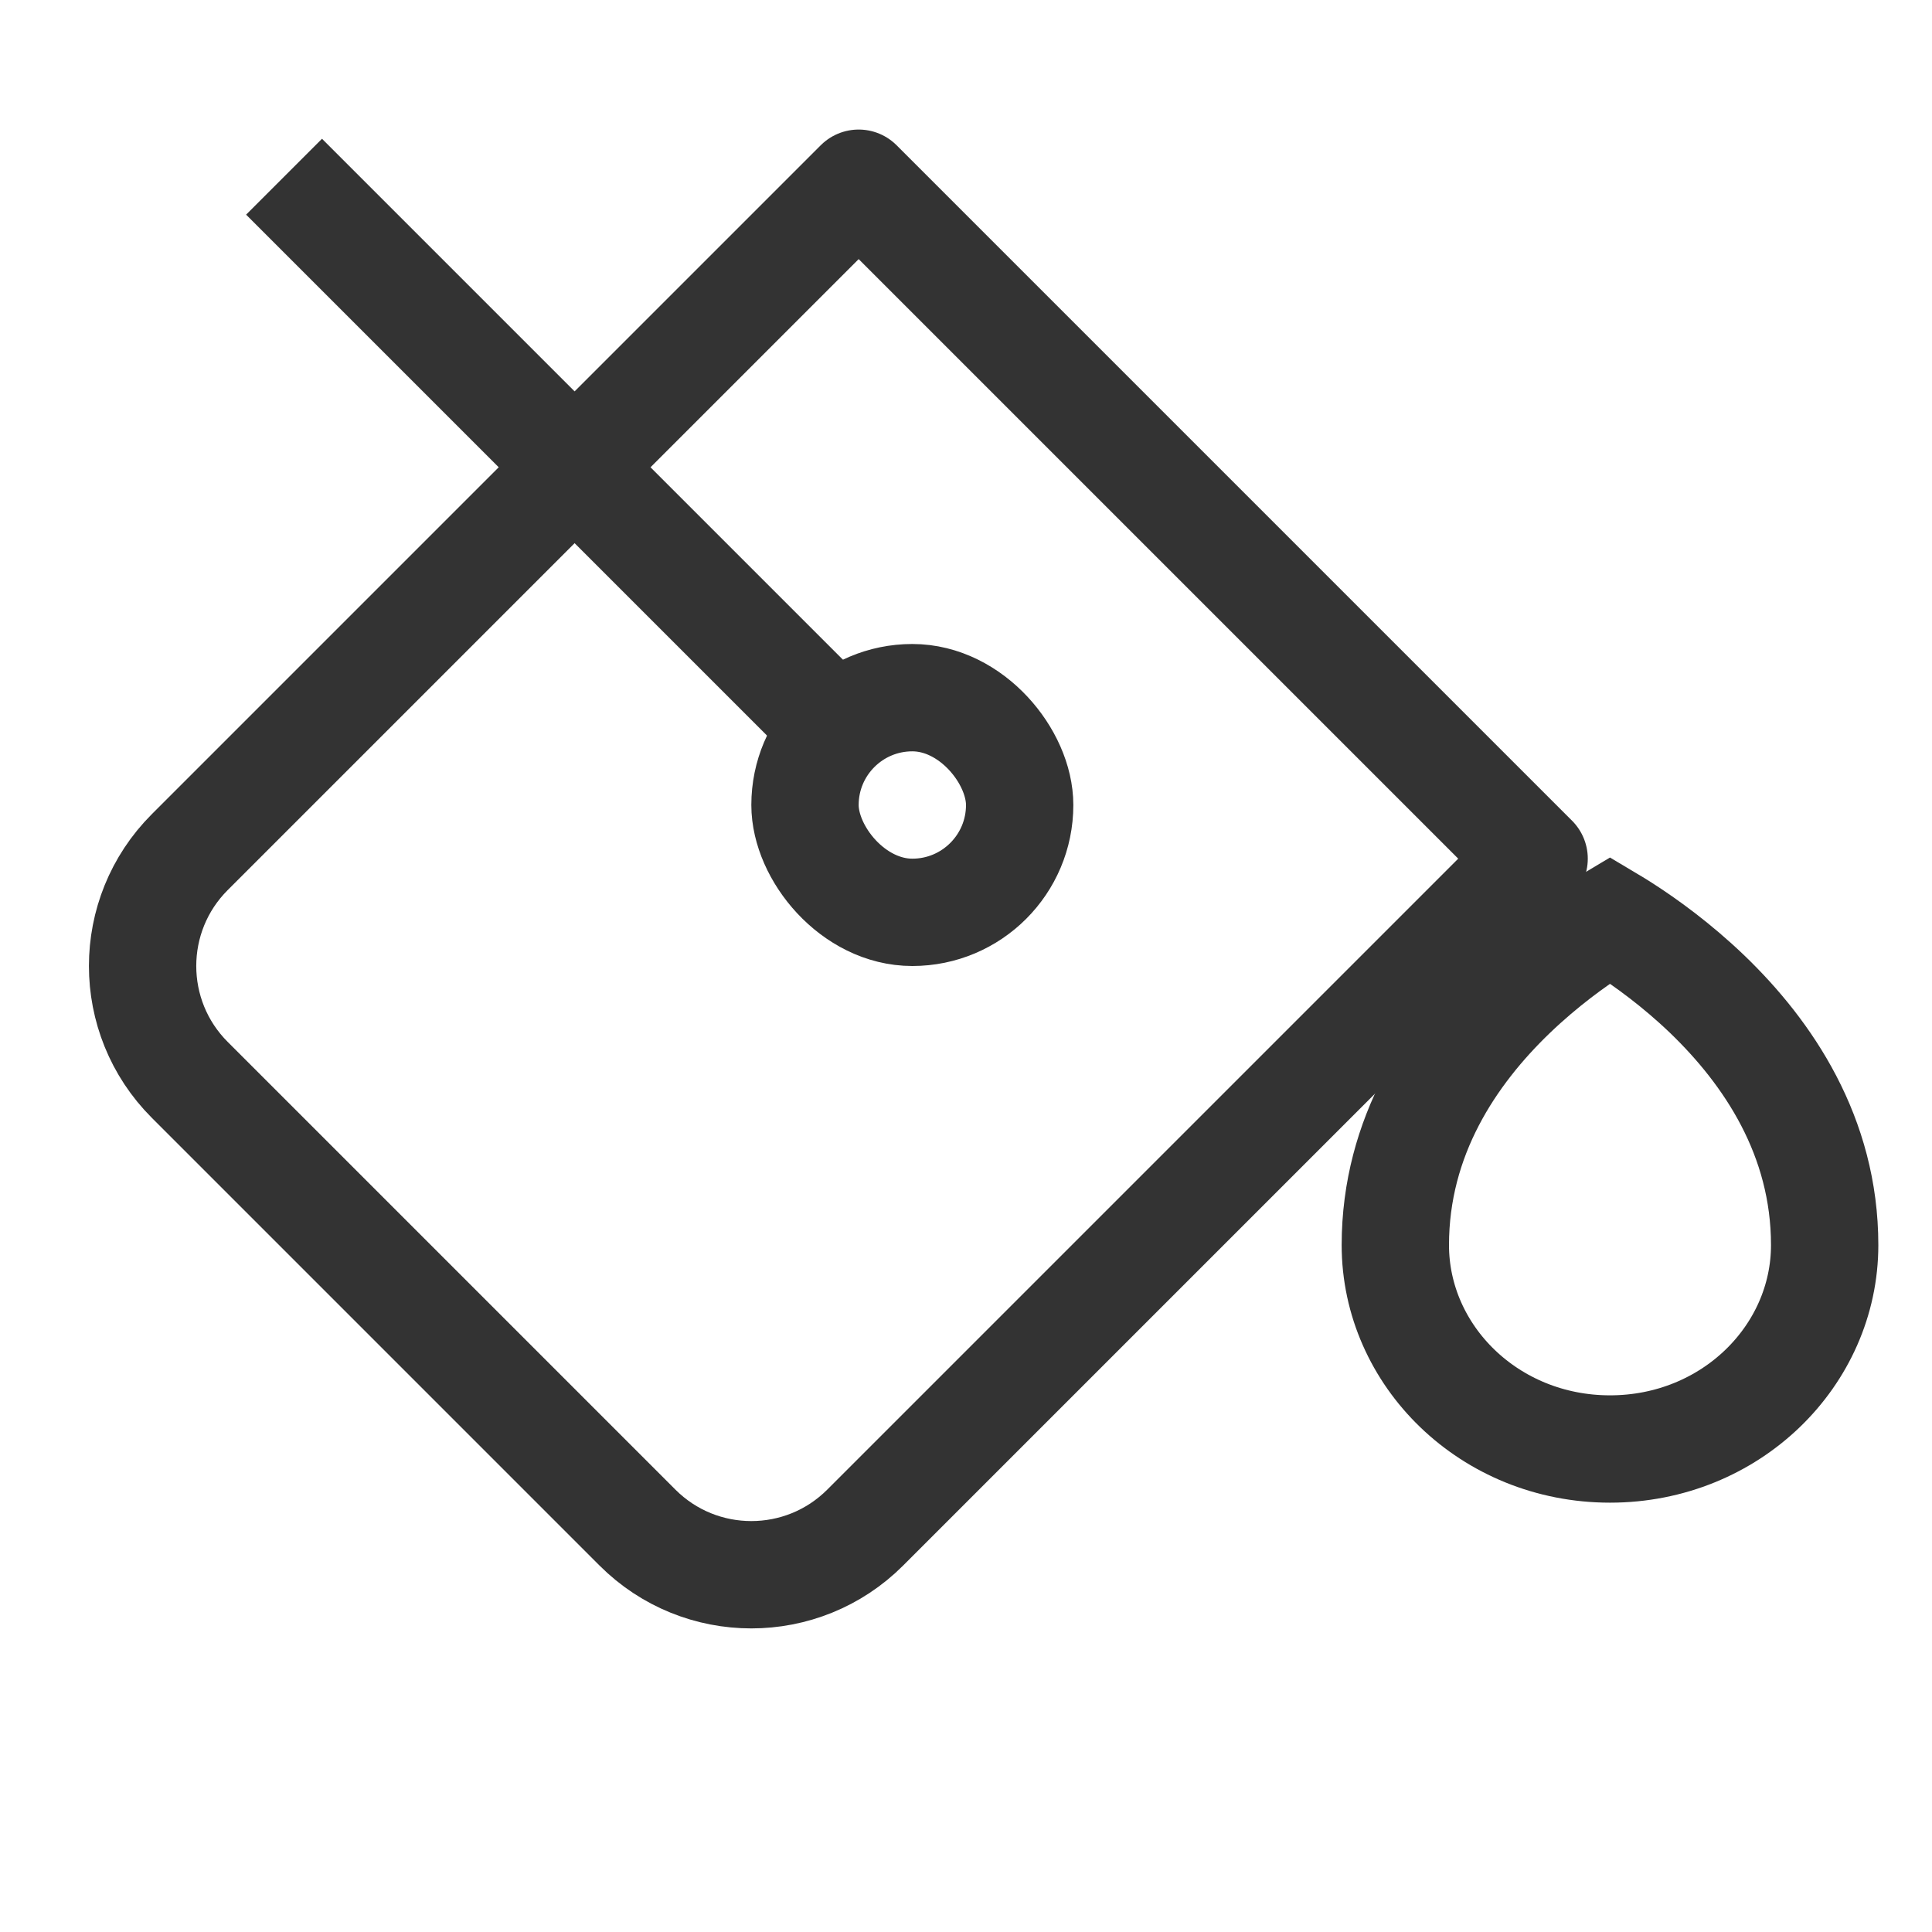 <svg width="18" height="18" viewBox="0 0 18 18" fill="none" xmlns="http://www.w3.org/2000/svg">
<path d="M1.768 7.939L8 1.707L14.293 8L8.061 14.232C7.475 14.818 6.525 14.818 5.939 14.232L1.768 10.061C1.182 9.475 1.182 8.525 1.768 7.939Z" stroke="#333333" stroke-linecap="round" stroke-linejoin="round"/>
<rect x="7.5" y="6.5" width="2" height="2" rx="1" stroke="#333333"/>
<path d="M7.5 6.5L3 2" stroke="#333333" stroke-linecap="square" stroke-linejoin="round"/>
<path d="M17 11.6C17 12.63 16.124 13.5 15 13.5C13.876 13.5 13 12.63 13 11.6C13 10.587 13.525 9.809 14.096 9.261C14.38 8.989 14.665 8.783 14.879 8.646C14.923 8.618 14.963 8.593 15 8.571C15.037 8.593 15.077 8.618 15.121 8.646C15.335 8.783 15.62 8.989 15.904 9.261C16.474 9.809 17 10.587 17 11.6Z" stroke="#333333"/>
</svg>
